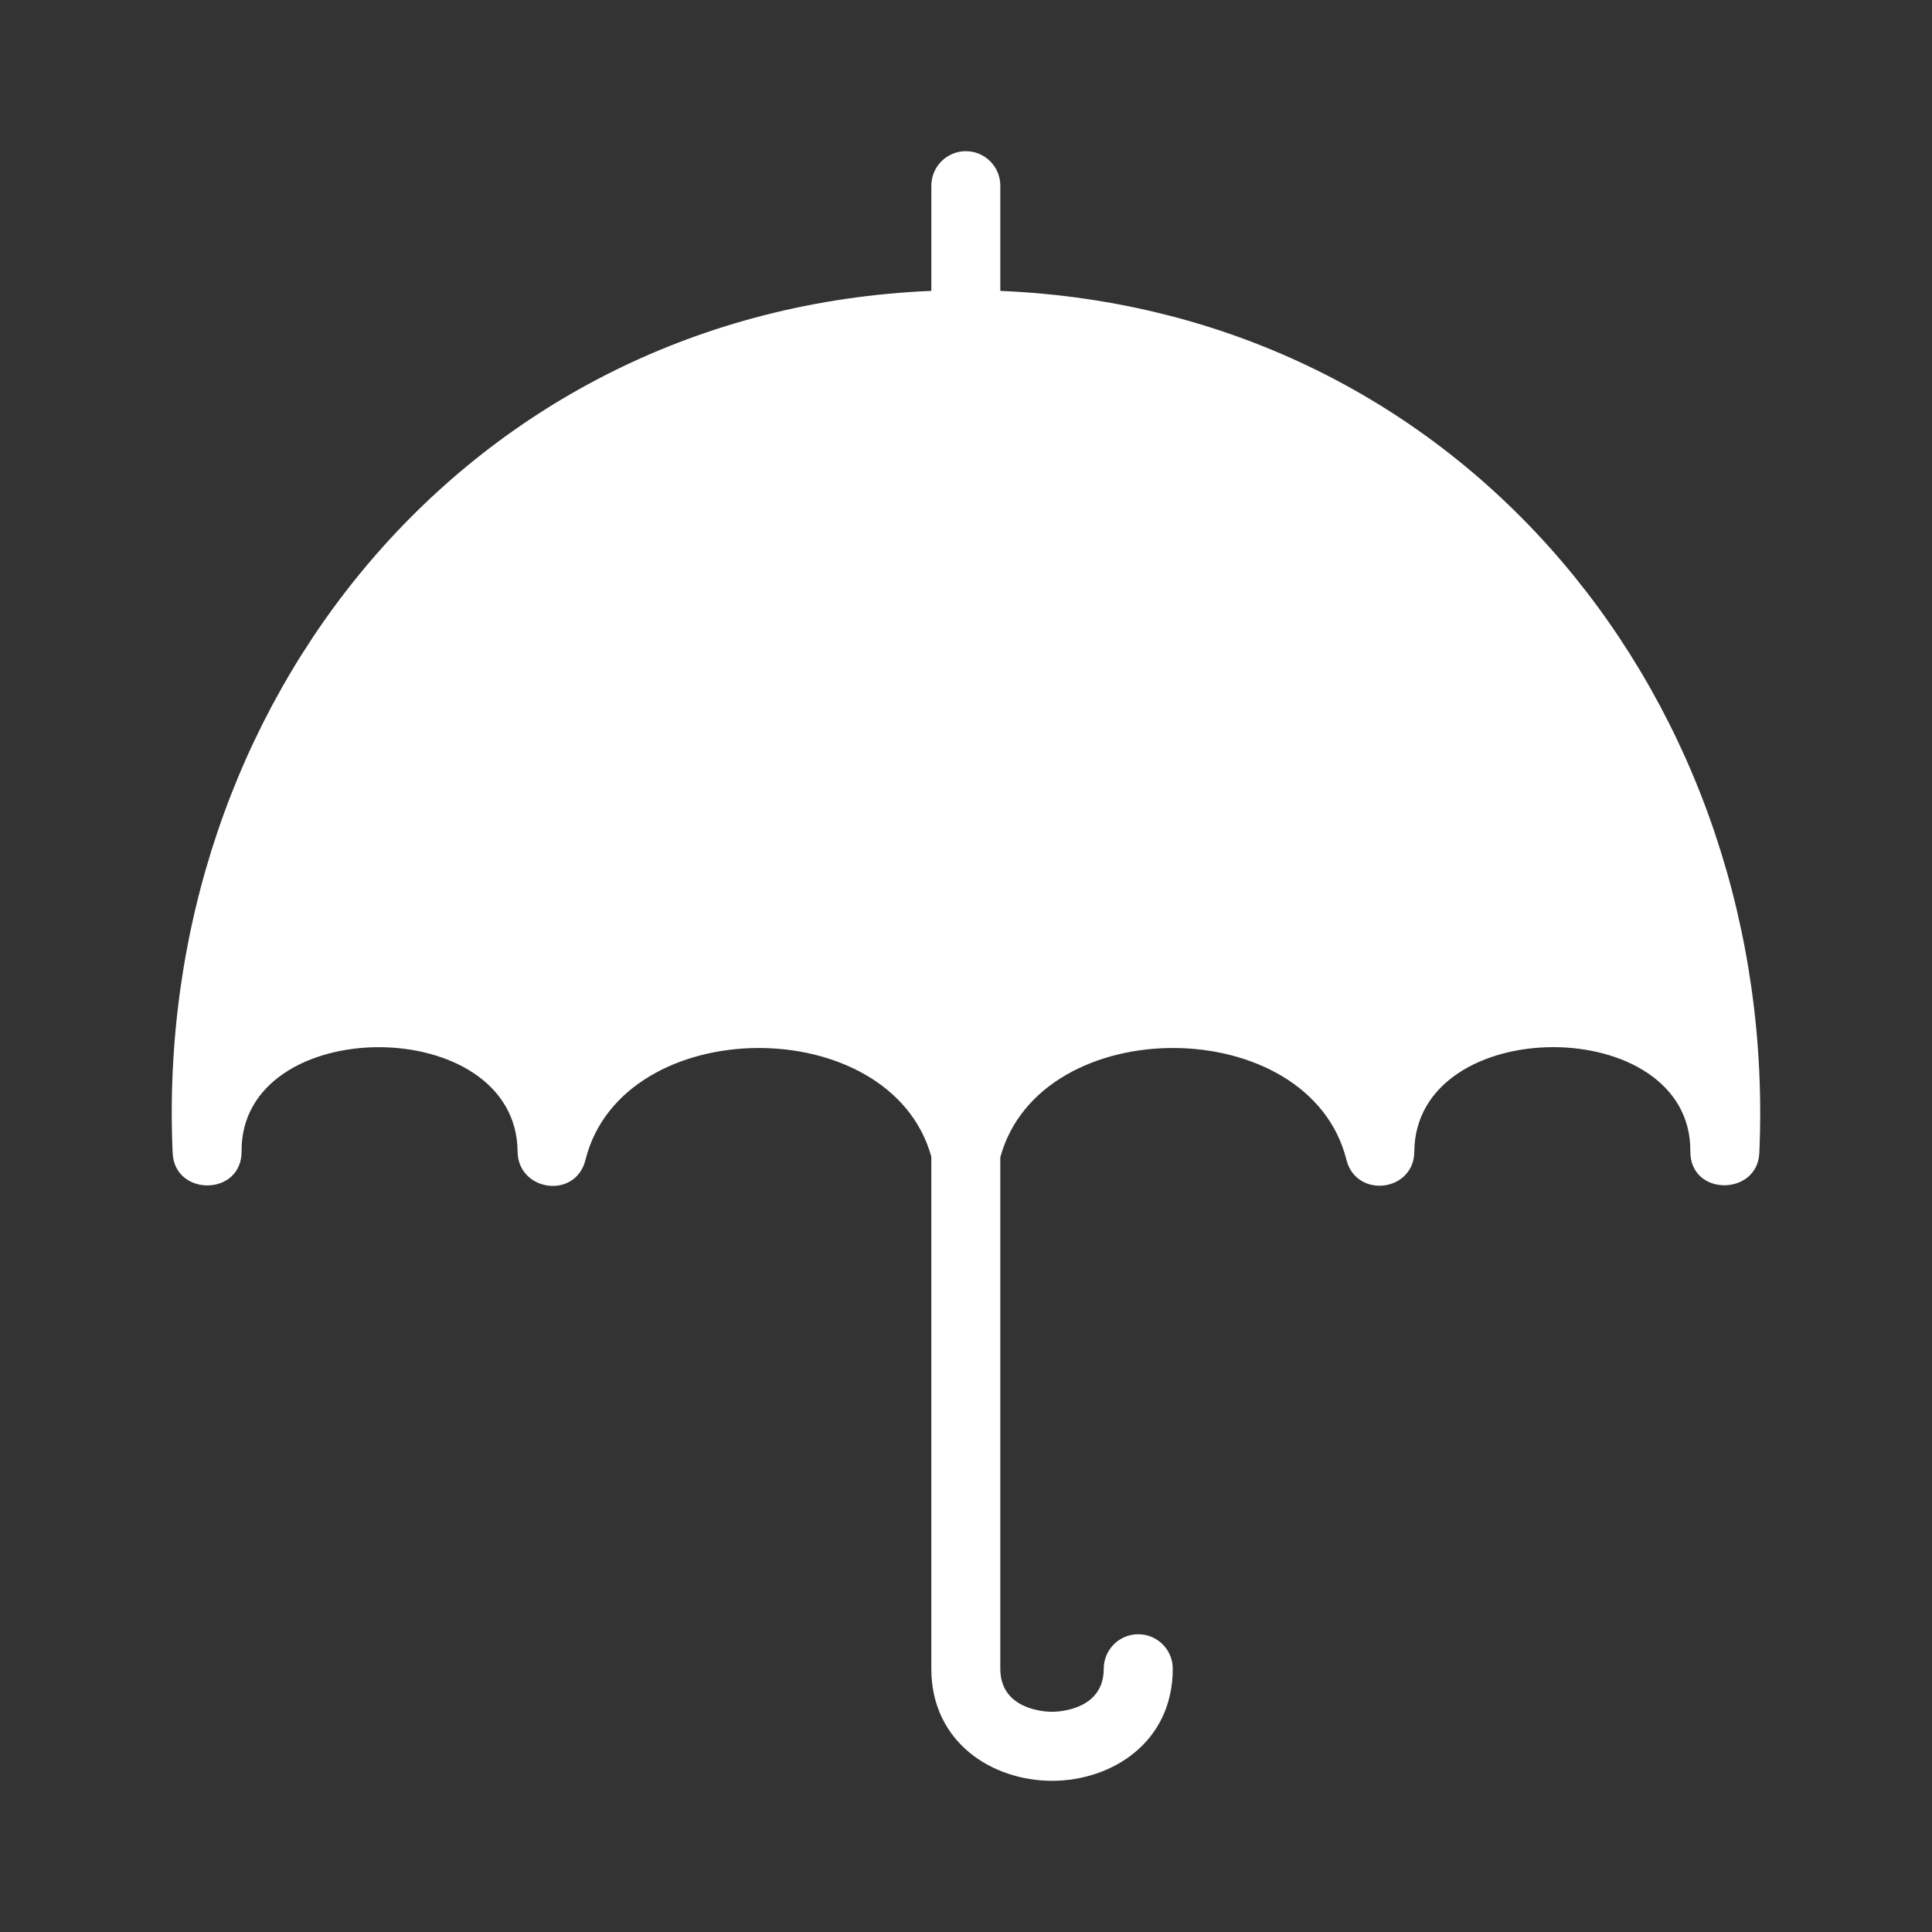 <?xml version="1.0" encoding="utf-8"?>
<!-- Generator: Adobe Illustrator 16.0.4, SVG Export Plug-In . SVG Version: 6.00 Build 0)  -->
<!DOCTYPE svg PUBLIC "-//W3C//DTD SVG 1.1//EN" "http://www.w3.org/Graphics/SVG/1.1/DTD/svg11.dtd">
<svg version="1.1" id="Layer_1" xmlns="http://www.w3.org/2000/svg" xmlns:xlink="http://www.w3.org/1999/xlink" x="0px" y="0px"
	 width="100px" height="100px" viewBox="0 0 100 100" enable-background="new 0 0 100 100" xml:space="preserve">
<rect x="0" y="0" width="100" height="100" fill="#333333" stroke="none"/>
<path fill="#FFFFFF" d="M51.776,15.057V9.609c0-0.982-0.798-1.784-1.785-1.784c-0.986,0-1.785,0.802-1.785,1.784v5.447
	c-24.018,1.006-40.297,21.397-39.27,44.62c0.098,2.267,3.586,2.244,3.568-0.089c-0.049-7.175,14.234-7.192,14.287,0.022
	c0.017,2.042,2.998,2.503,3.516,0.416c1.914-7.637,15.791-7.725,17.898-0.158v26.505c0,3.806,3.146,5.802,6.247,5.802
	c3.104,0,6.25-1.993,6.25-5.802c0-0.986-0.8-1.784-1.787-1.784c-0.986,0-1.785,0.798-1.785,1.784c0,2.168-2.404,2.23-2.678,2.23
	c-0.271,0-2.677-0.062-2.677-2.23V59.901c2.072-7.6,15.997-7.527,17.915,0.125c0.505,2.028,3.499,1.664,3.514-0.416
	c0.056-7.208,14.336-7.21,14.288-0.022c-0.018,2.348,3.472,2.32,3.57,0.089C92.089,36.499,75.848,16.055,51.776,15.057z"/>
</svg>
